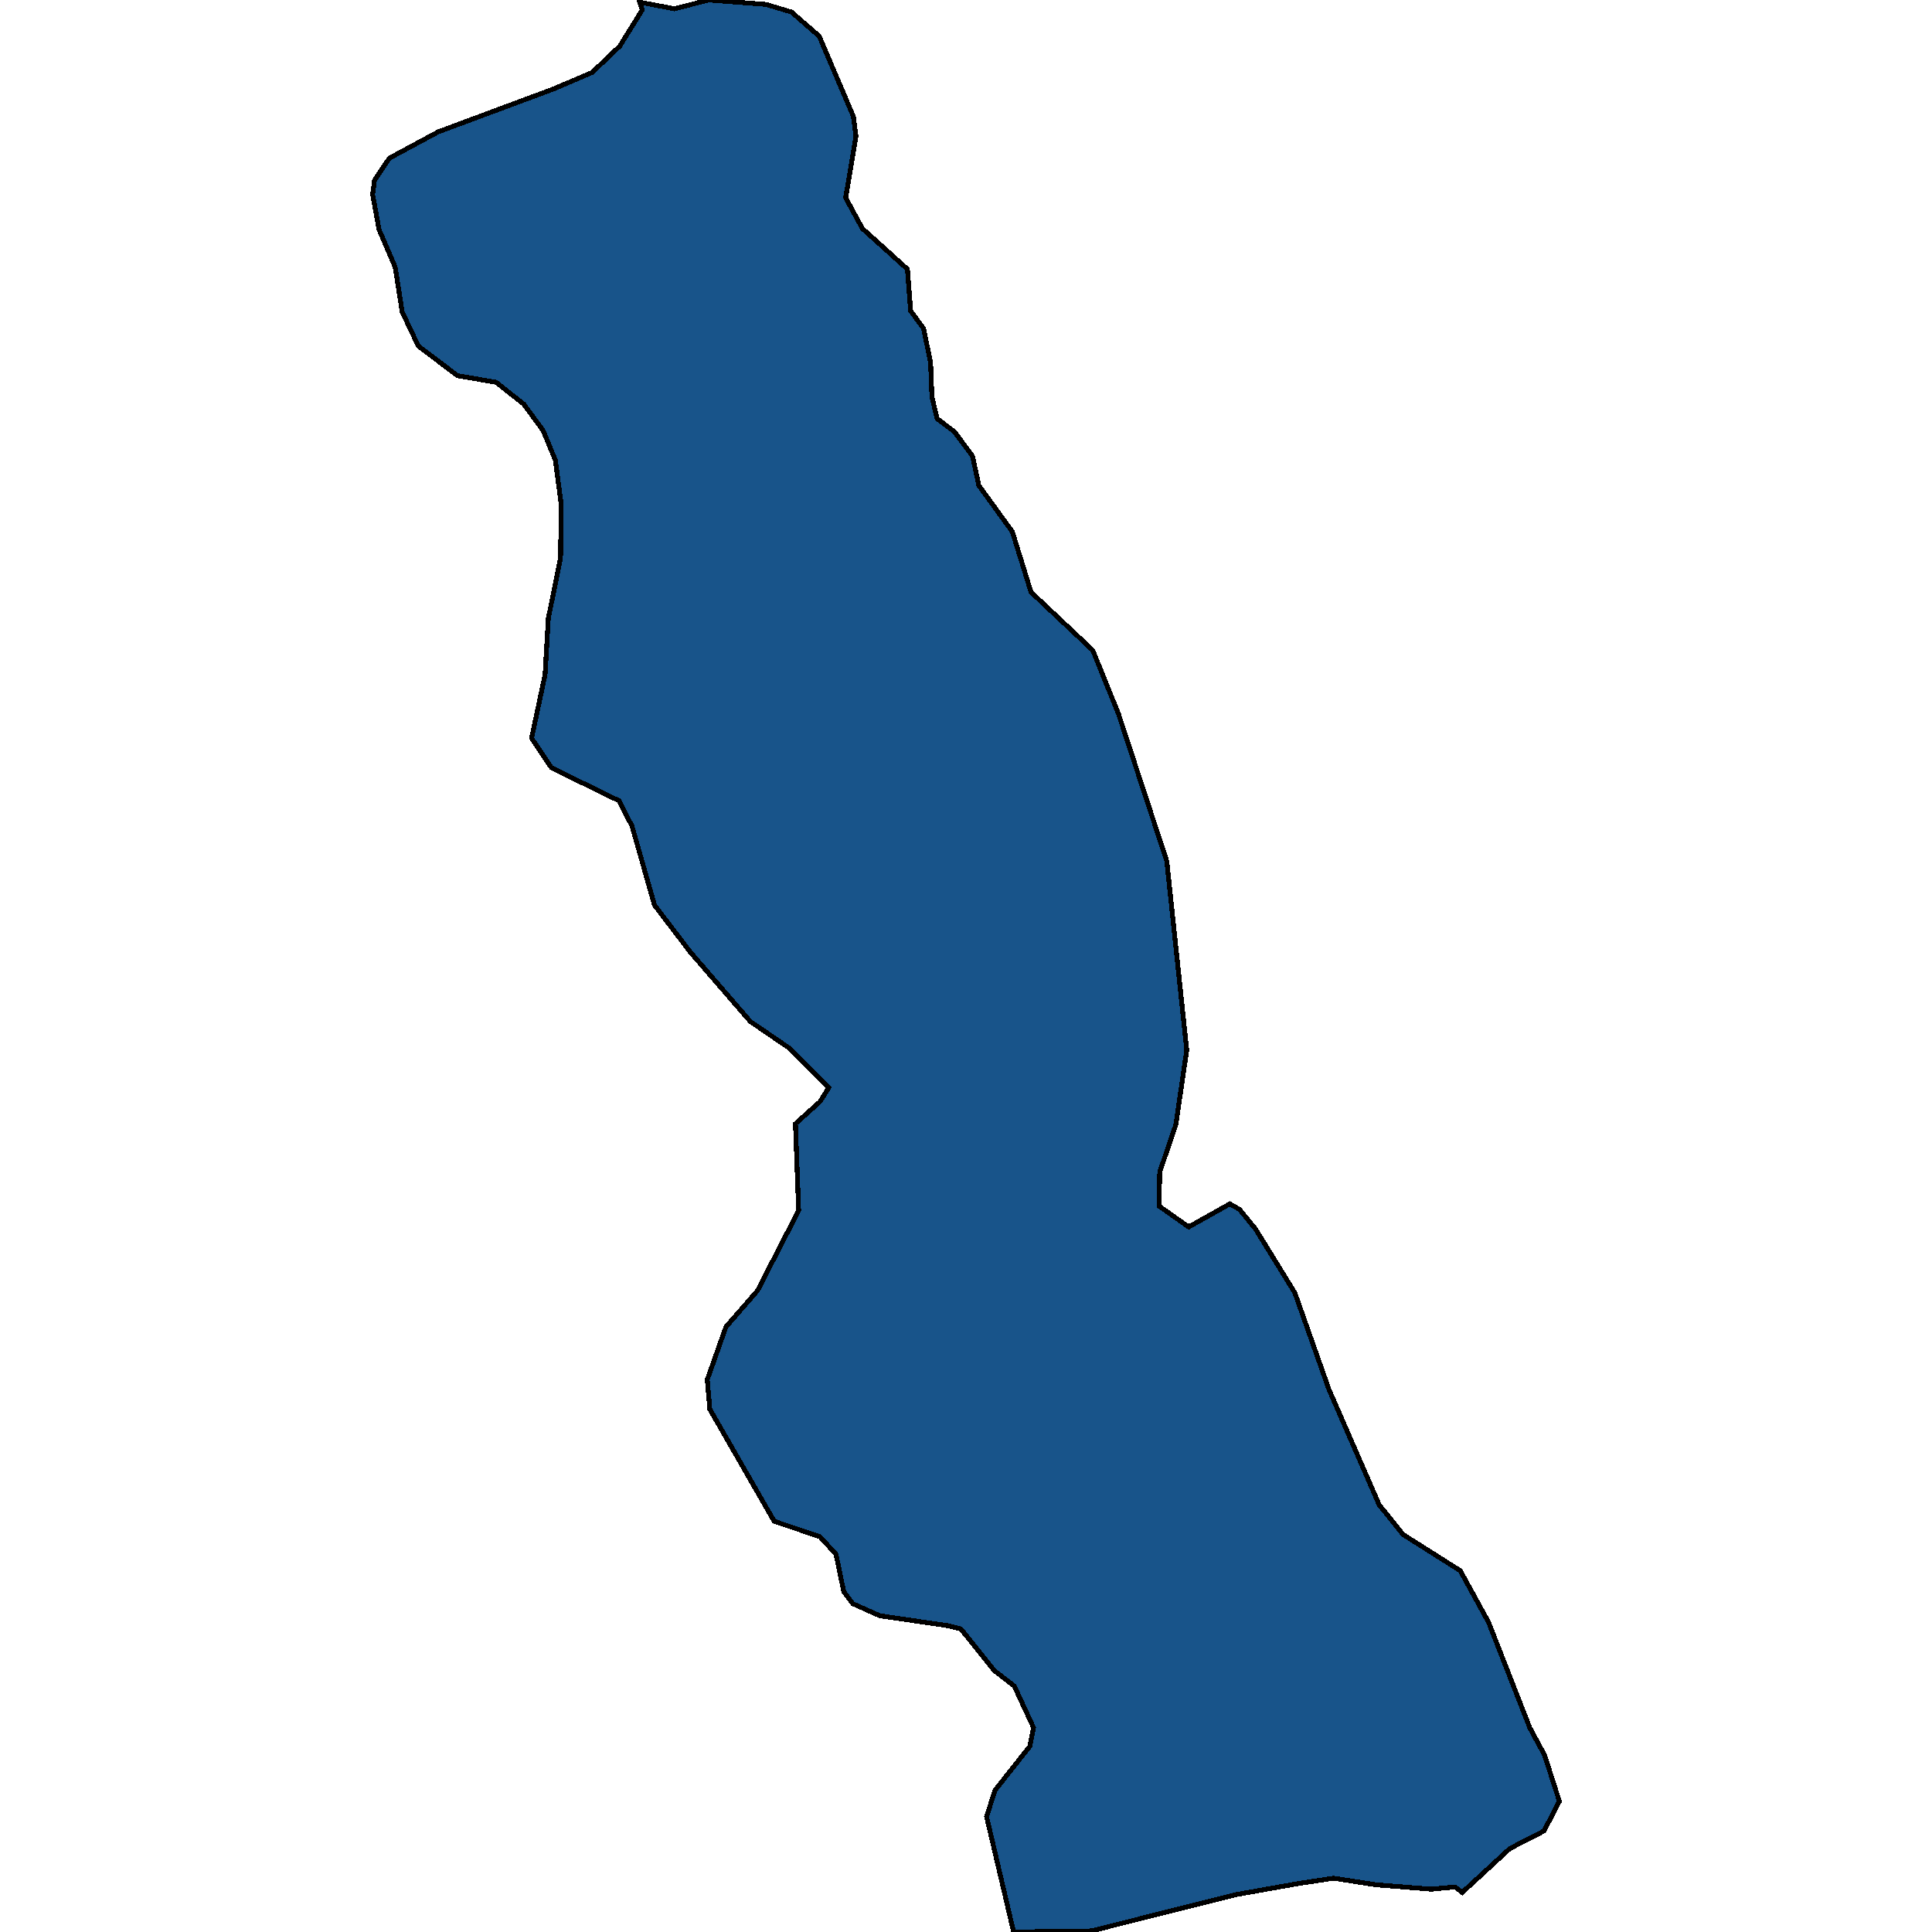 <svg xmlns="http://www.w3.org/2000/svg" width="400" height="400"><path style="stroke: black; fill: #18548a; shape-rendering: crispEdges; stroke-width: 1px;" d="M158.56,0.91L163.89,2.502L169.619,7.506L176.682,24.109L177.215,28.203L175.083,40.94L178.547,47.308L187.874,55.724L188.541,64.366L191.206,68.005L192.671,75.056L192.938,82.106L194.004,86.655L197.602,89.384L201.332,94.387L202.665,100.528L209.594,110.079L213.458,122.588L226.25,134.641L231.58,147.831L241.573,178.304L245.704,217.417L243.439,232.88L240.108,242.658L239.974,249.707L246.104,254.028L254.632,249.252L256.63,250.389L259.962,254.482L268.09,267.671L275.152,287.681L285.545,311.555L290.475,317.694L302.334,325.198L308.197,335.884L316.725,357.711L319.79,363.395L322.855,372.945L319.657,379.083L312.595,382.721L302.734,391.815L301.268,390.678L296.338,391.133L284.879,390.224L276.085,388.86L268.623,389.996L255.831,392.27L225.983,399.773L209.86,400L204.264,376.128L205.996,370.671L213.192,361.576L213.991,357.711L209.994,349.071L205.863,345.888L198.934,337.248L196.136,336.566L182.145,334.52L176.548,332.019L174.683,329.518L173.084,321.787L169.753,318.149L160.292,314.966L146.967,291.773L146.434,285.634L150.299,274.72L156.828,267.216L165.356,250.617L164.689,232.653L169.753,228.105L171.618,225.149L163.357,216.963L155.362,211.505L142.97,197.179L135.508,187.4L130.844,171.027L128.179,165.797L114.188,158.974L110.058,152.834L112.856,139.644L113.522,128.046L116.054,115.538L116.187,104.394L114.988,95.297L112.456,89.156L108.459,83.698L102.729,79.149L94.734,77.785L86.606,71.644L83.275,64.594L81.809,55.269L78.478,47.536L77.145,40.258L77.545,37.301L80.61,32.752L90.737,27.294L114.588,18.423L122.583,15.012L128.313,9.553L132.976,2.047L132.443,0.455L139.639,1.82L146.701,0Z"></path></svg>